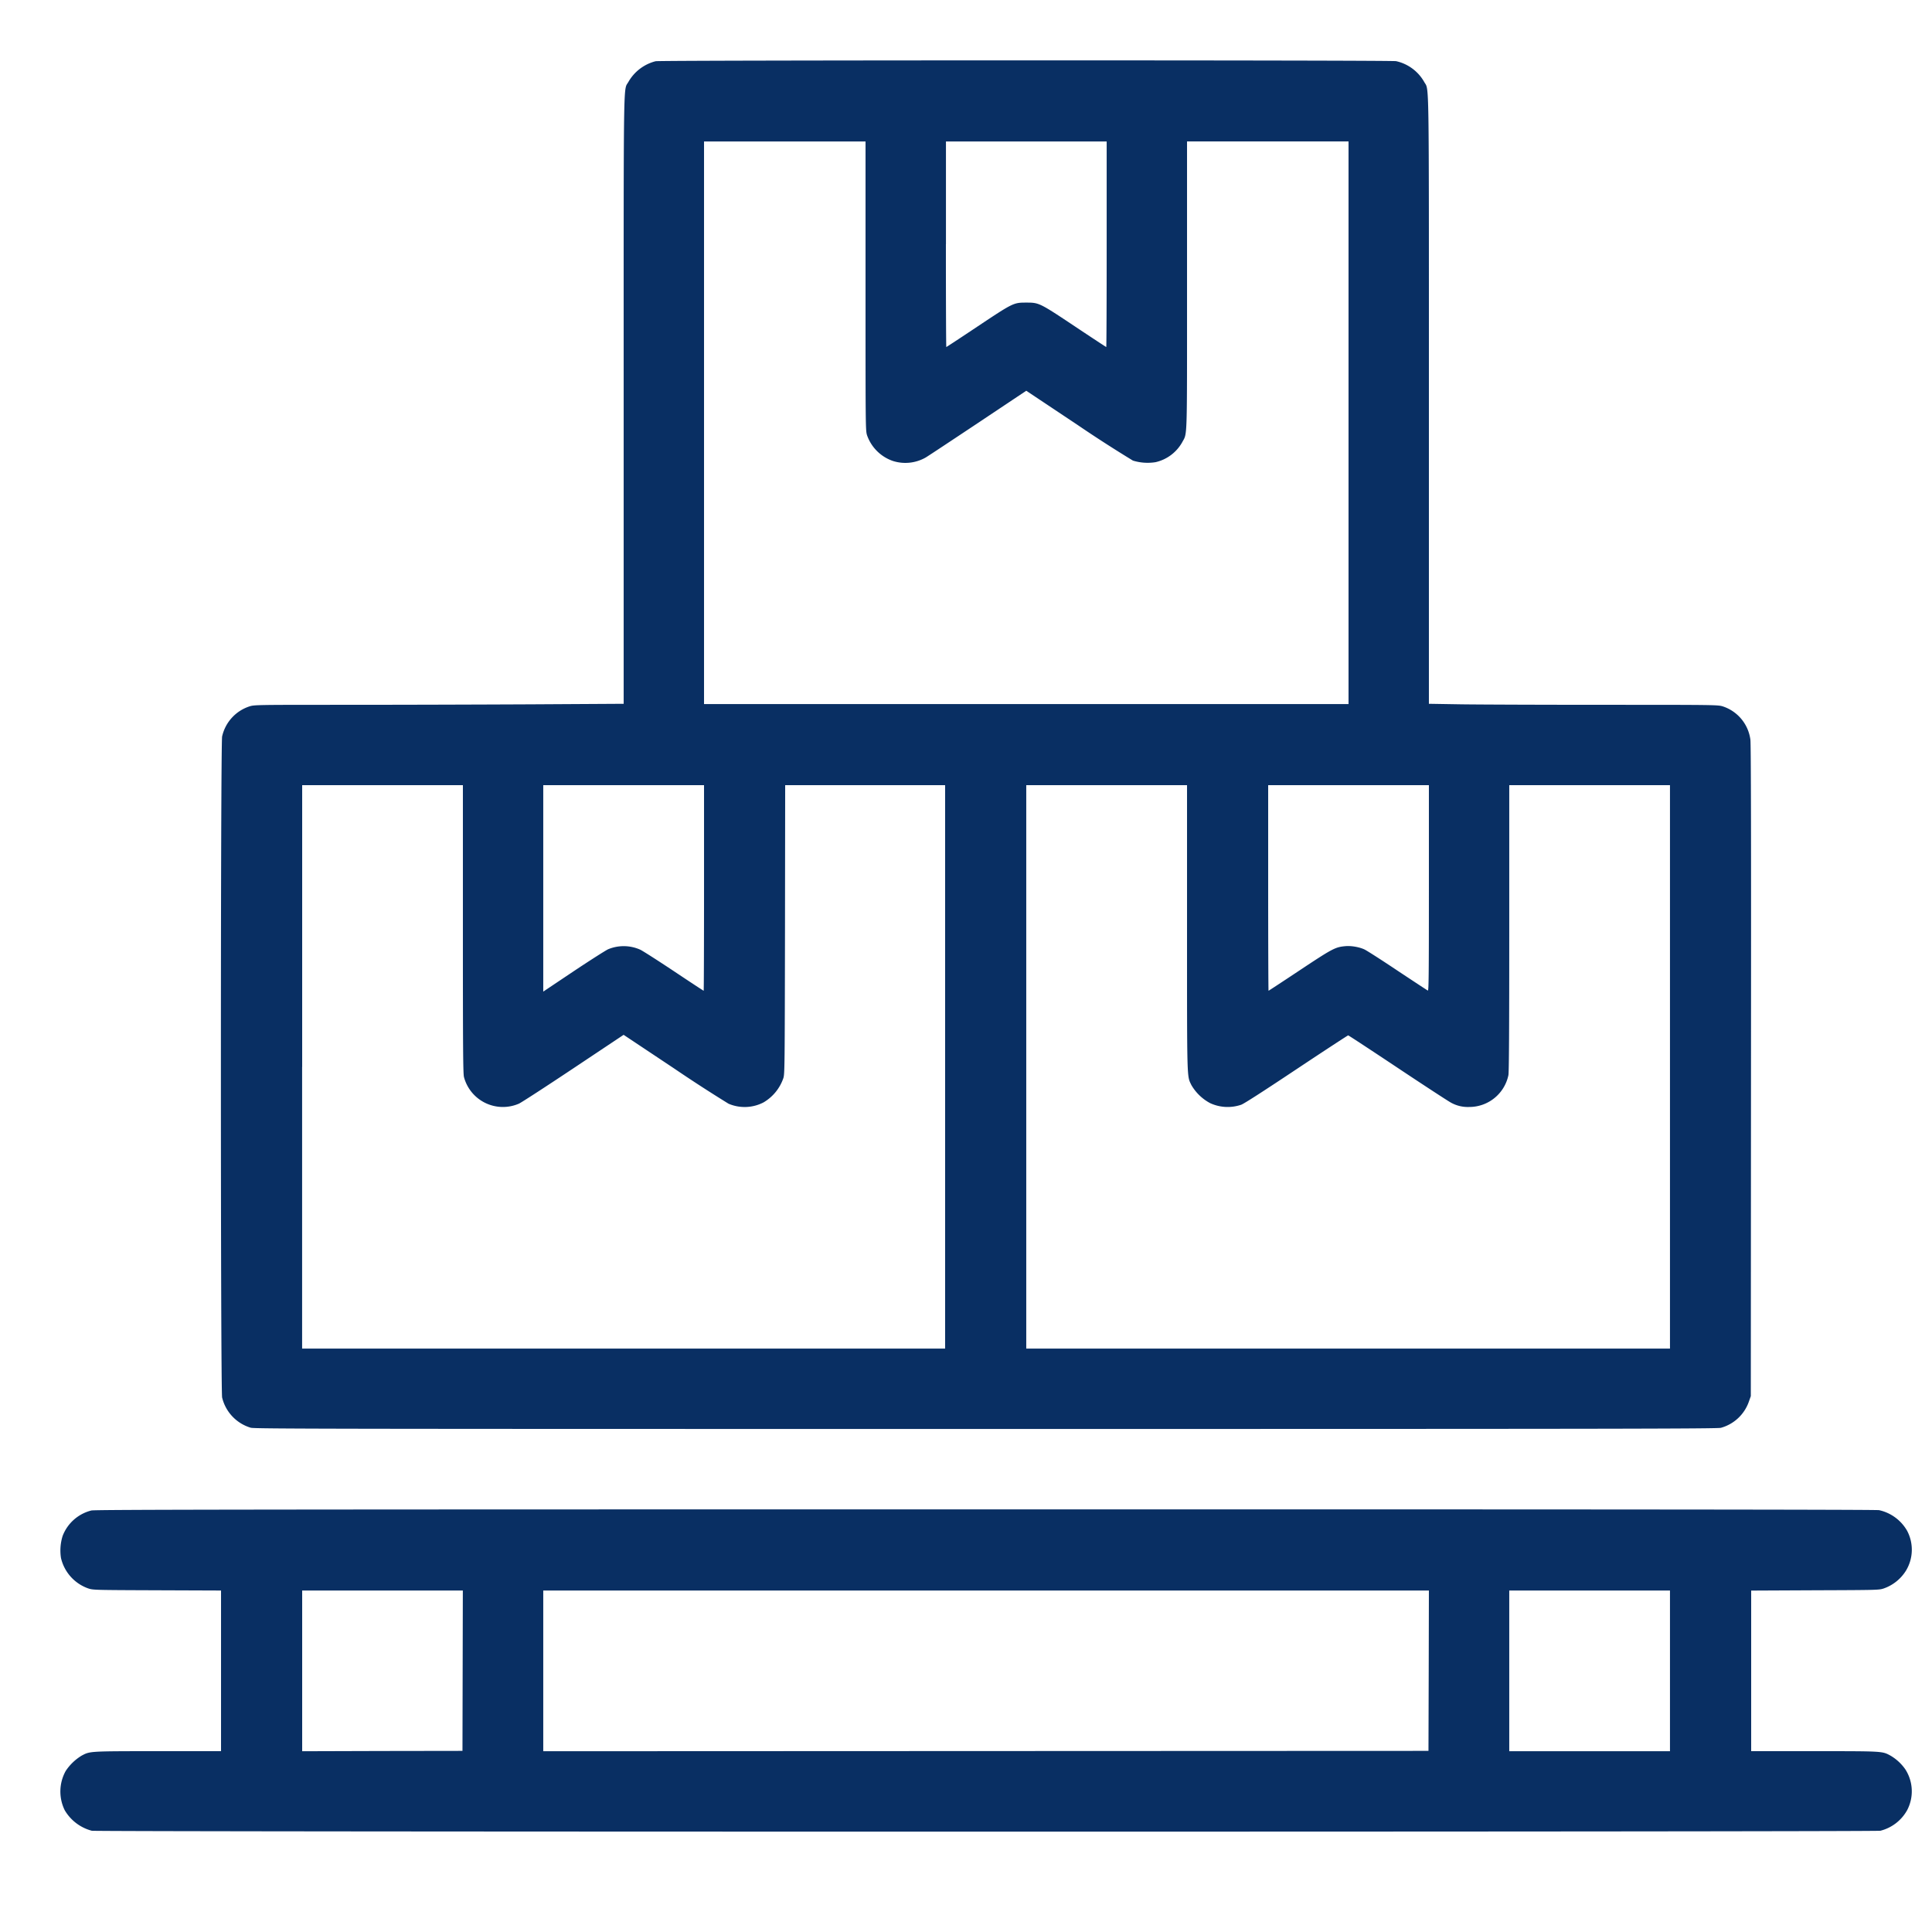 <svg width="32" height="32" viewBox="0 0 32 32" xmlns="http://www.w3.org/2000/svg">
    <g fill="none" fill-rule="evenodd">
        <path d="M0 0h32v32H0z"/>
        <path d="M10.86 1.014a.723.723 0 0 0-.45.34c-.087.161-.08-.278-.08 5.272v5.031l-1.546.009c-.85.004-2.226.008-3.058.008-1.472 0-1.514 0-1.594.026a.681.681 0 0 0-.453.498c-.027.128-.027 10.82 0 10.949a.69.69 0 0 0 .475.501c.068.018 1.326.02 12.178.02 10.451 0 12.113-.003 12.172-.019a.684.684 0 0 0 .465-.44l.03-.085.003-5.383c.003-3.848 0-5.413-.01-5.49a.672.672 0 0 0-.457-.551c-.082-.025-.117-.026-1.928-.026-1.015 0-2.092-.004-2.393-.008l-.547-.009V6.626c0-5.55.006-5.11-.08-5.273a.712.712 0 0 0-.463-.34c-.099-.018-12.168-.017-12.263.001m.8 5.988v4.66h10.675V2.342h-2.675v2.385c0 2.636.006 2.435-.081 2.6a.679.679 0 0 1-.44.328.83.83 0 0 1-.375-.026 21.43 21.43 0 0 1-.919-.592l-.848-.565-.803.536c-.442.294-.83.551-.863.57a.68.68 0 0 1-.546.056.693.693 0 0 1-.425-.425c-.025-.081-.025-.125-.025-2.475V2.343h-2.675v4.66m4.006-2.958c0 .937.003 1.703.007 1.703.003 0 .238-.154.521-.343.586-.39.592-.393.803-.393.212 0 .218.003.804.393.283.189.518.343.521.343.004 0 .007-.766.007-1.703V2.343h-2.662v1.702M5.004 17.671v4.666H15.654v-9.332h-2.649l-.003 2.39c-.004 2.275-.005 2.395-.027 2.462a.746.746 0 0 1-.328.402.678.678 0 0 1-.58.022 24.17 24.17 0 0 1-.909-.589l-.829-.552-.828.552c-.456.304-.864.569-.906.588a.667.667 0 0 1-.91-.44c-.015-.056-.018-.451-.018-2.45v-2.385H5.005v4.666m3.993-2.957v1.71l.502-.336c.276-.184.534-.348.572-.365a.672.672 0 0 1 .533.007c.042.02.294.181.56.358.265.177.486.322.49.322.003 0 .006-.766.006-1.702v-1.703H8.998v1.71m8 2.956v4.666H27.66v-9.332h-2.662v2.368c0 1.679-.004 2.387-.014 2.435a.662.662 0 0 1-.651.527.572.572 0 0 1-.297-.07c-.04-.02-.437-.279-.883-.576-.446-.297-.816-.54-.823-.54-.007 0-.394.253-.86.563-.557.371-.868.571-.912.586a.693.693 0 0 1-.511-.025.784.784 0 0 1-.314-.301c-.075-.156-.072-.037-.072-2.608v-2.359H16.998v4.666m4.007-2.963c0 .936.003 1.702.006 1.702s.235-.152.515-.338c.539-.358.589-.385.752-.4.097-.01.229.012.318.052.037.016.285.175.551.353.267.177.493.326.503.33.014.005.017-.262.017-1.698v-1.704h-2.662v1.703m-19.49 10.31a.688.688 0 0 0-.478.423.809.809 0 0 0-.027.364.703.703 0 0 0 .448.503c.084.028.088.028 1.144.032l1.059.004v2.661H2.614c-1.142 0-1.123 0-1.262.074a.837.837 0 0 0-.264.254.702.702 0 0 0-.016.65.737.737 0 0 0 .449.34c.096.02 29.527.02 29.624 0a.703.703 0 0 0 .444-.342.673.673 0 0 0-.03-.674.777.777 0 0 0-.246-.228c-.138-.075-.119-.074-1.261-.074h-1.047v-2.66l1.059-.005c1.056-.004 1.06-.004 1.142-.032a.71.71 0 0 0 .361-.29.67.67 0 0 0 .02-.665.712.712 0 0 0-.463-.34c-.054-.01-4.397-.014-14.803-.013-12.186 0-14.74.004-14.805.018m3.489 2.656v1.332l1.328-.004L7.66 29l.003-1.328.003-1.328H5.005v1.331m3.993 0v1.331l7.332-.003L23.66 29l.004-1.328.003-1.328H8.998v1.331m16 0v1.331h2.662v-2.662h-2.662v1.331" fill="#092F63"/>
    </g>
</svg>
